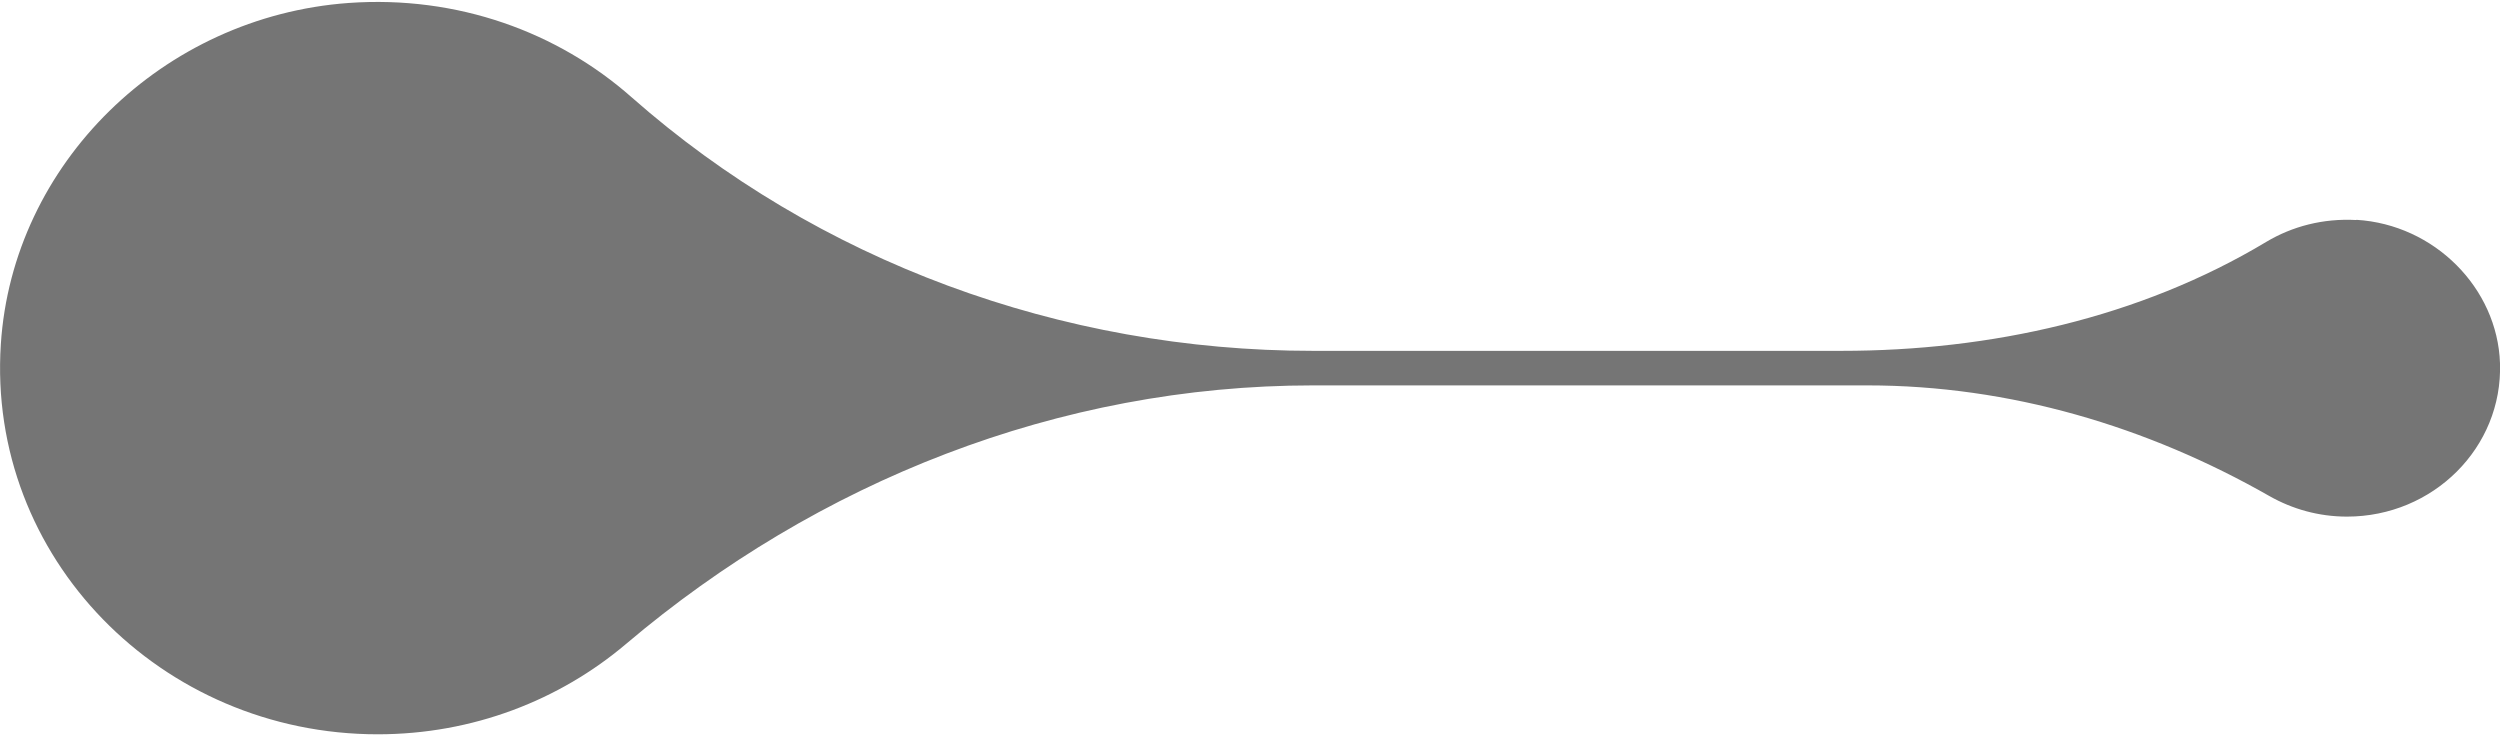 <svg width="242" height="72" viewBox="0 0 242 72" fill="none" xmlns="http://www.w3.org/2000/svg">
<path d="M228.084 21.299C224.88 21.121 221.881 21.913 219.371 23.416C207.108 30.776 192.661 33.962 178.255 33.962H127.08C102.717 33.962 79.149 25.296 61.132 9.408C54.011 3.116 44.298 -0.465 33.748 0.287C15.752 1.593 1.203 15.858 0.081 33.329C-1.266 53.945 15.588 71.08 36.564 71.08C45.767 71.08 54.174 67.775 60.601 62.334C79.129 46.625 102.492 37.306 127.101 37.306H180.765C194.518 37.306 207.842 41.263 219.698 48.029C221.901 49.276 224.452 50.008 227.186 50.008C235.532 50.008 242.265 43.321 242 35.169C241.755 27.868 235.634 21.734 228.104 21.279L228.084 21.299Z" fill="#757575"/>
</svg>
